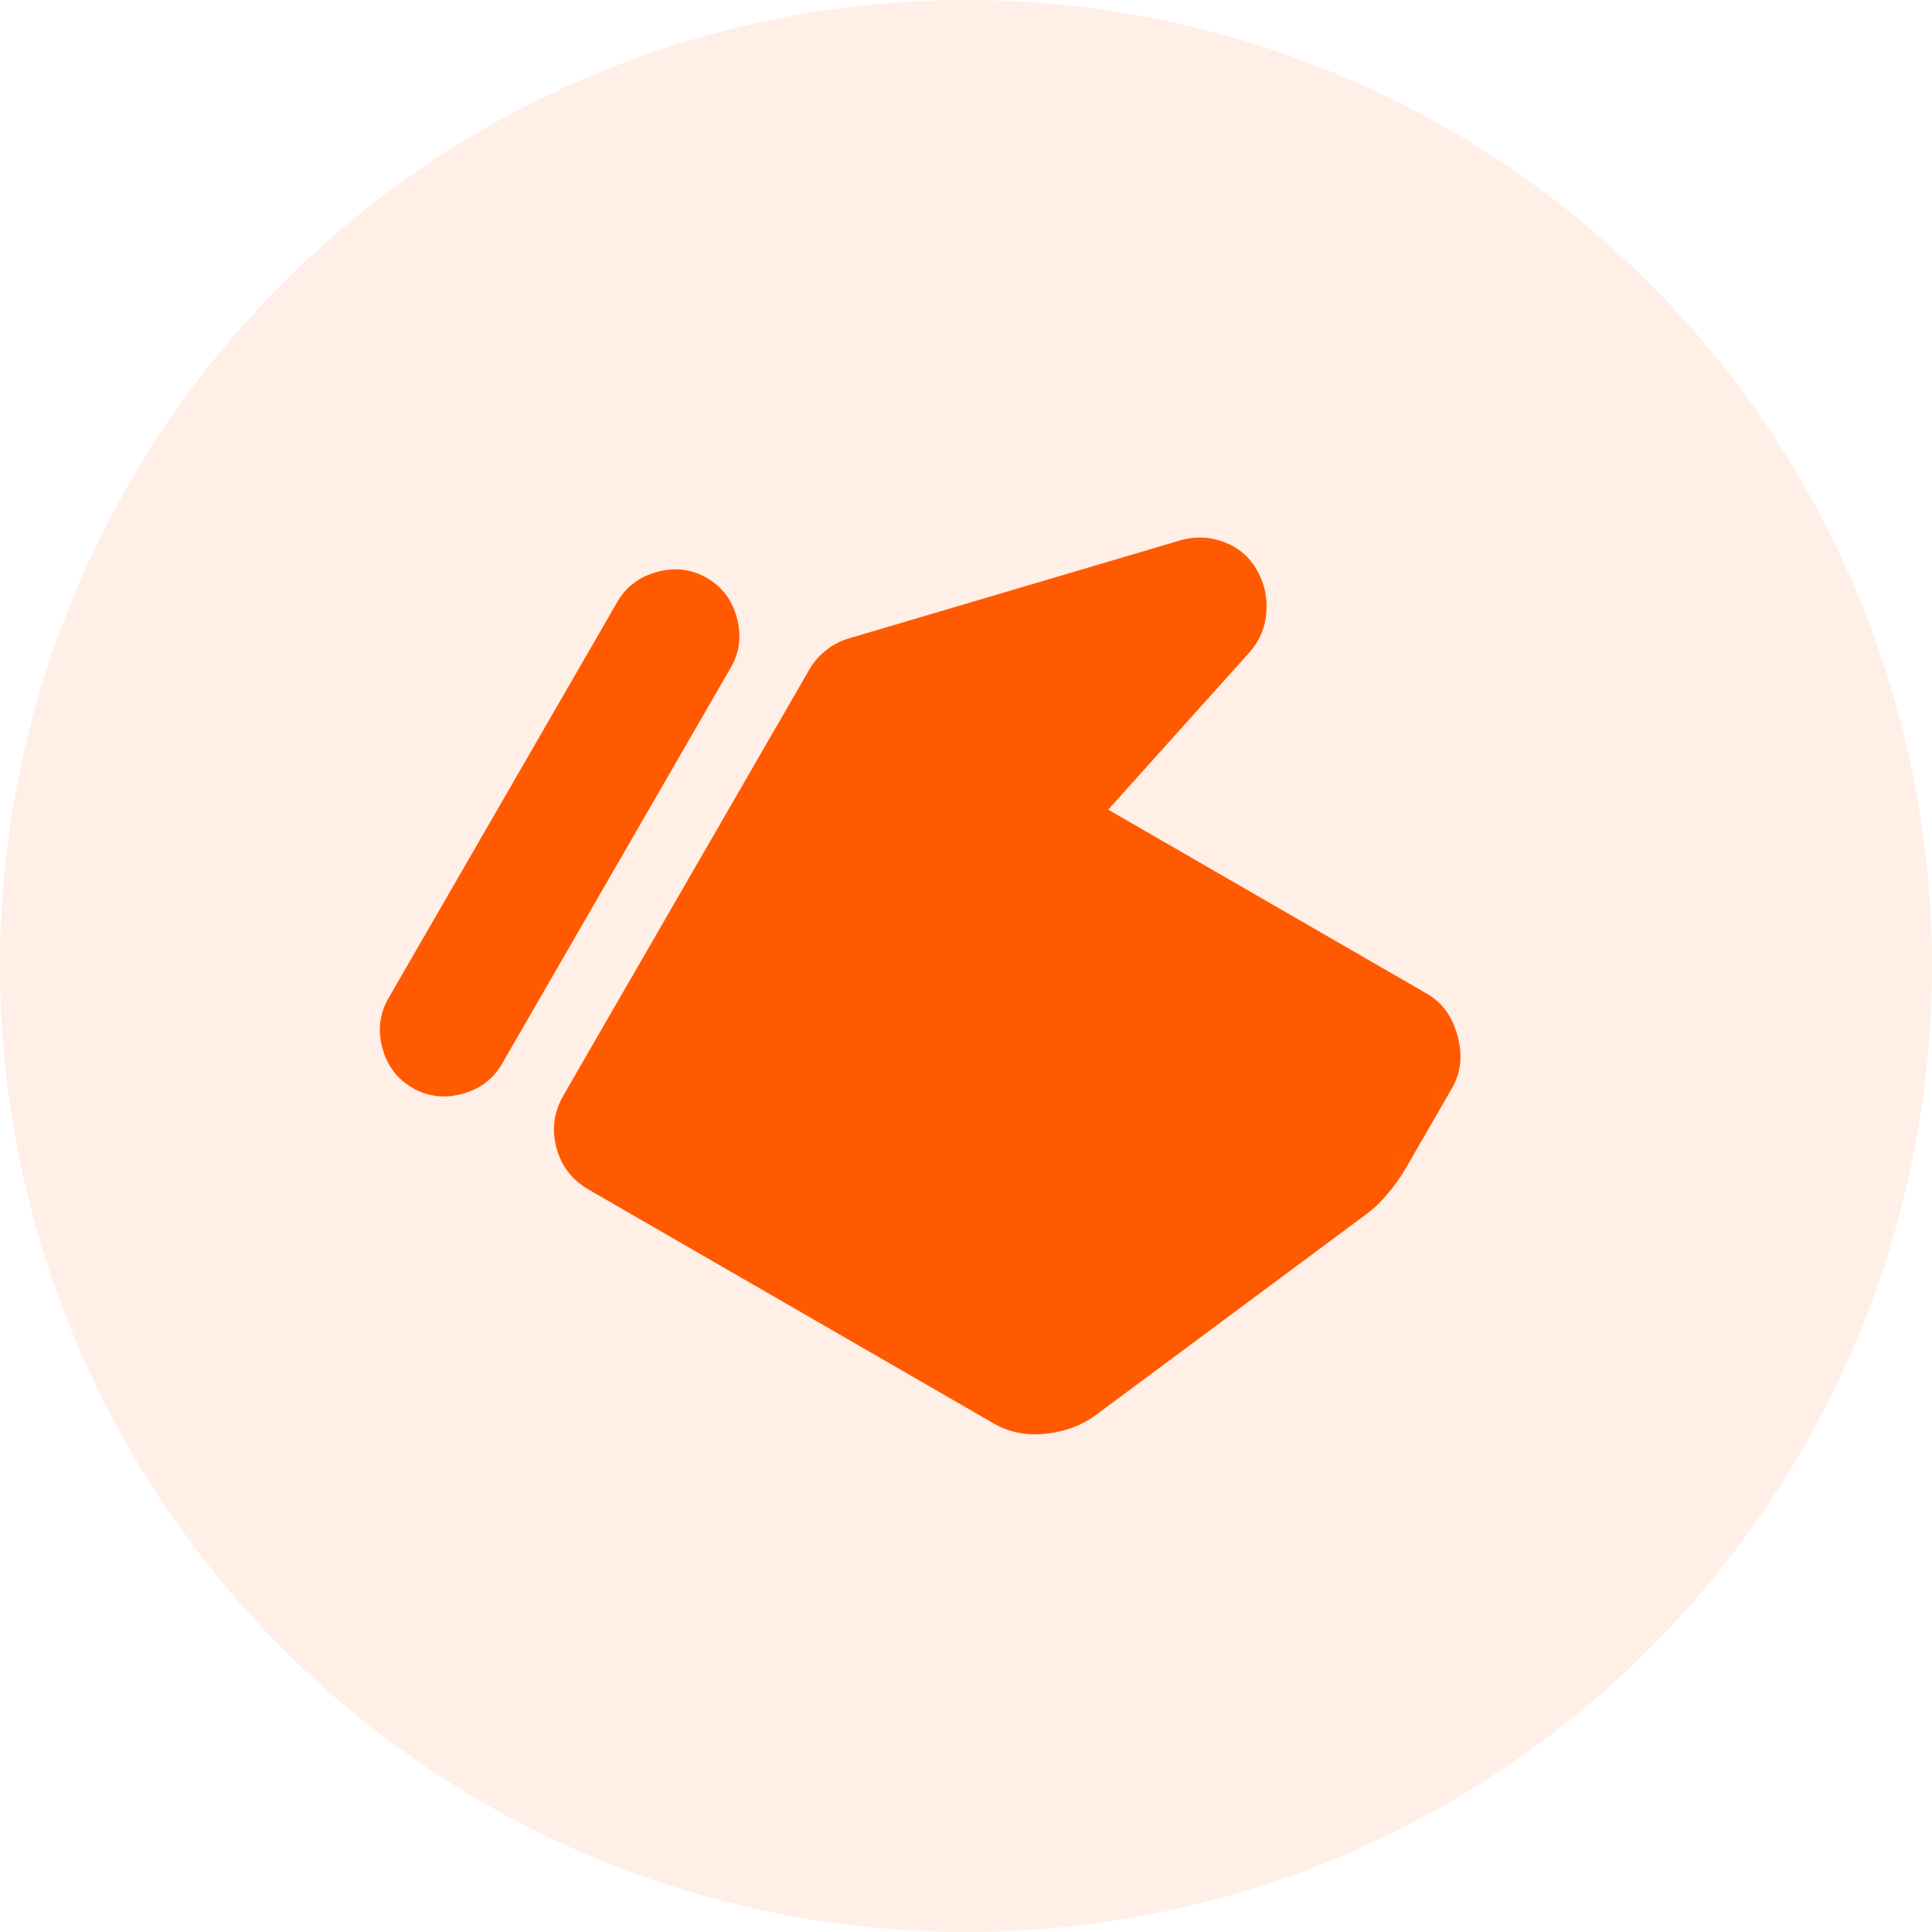 <svg width="56" height="56" viewBox="0 0 56 56" fill="none" xmlns="http://www.w3.org/2000/svg">
<circle cx="28" cy="28" r="28" fill="#FF5A00" fill-opacity="0.1"/>
<mask id="mask0_3412_1112" style="mask-type:alpha" maskUnits="userSpaceOnUse" x="6" y="5" width="44" height="44">
<rect x="22" y="5" width="32" height="32" transform="rotate(30 22 5)" fill="#D9D9D9"/>
</mask>
<g mask="url(#mask0_3412_1112)">
<path d="M41.359 28.802C41.802 29.057 42.099 29.466 42.249 30.027C42.4 30.589 42.347 31.091 42.091 31.534L40.725 33.901C40.602 34.113 40.437 34.344 40.227 34.595C40.018 34.847 39.804 35.05 39.586 35.207L31.771 41.01C31.364 41.314 30.88 41.496 30.319 41.557C29.758 41.618 29.256 41.521 28.813 41.265L17.064 34.482C16.583 34.204 16.271 33.8 16.129 33.269C15.987 32.737 16.055 32.231 16.332 31.75L23.466 19.395C23.588 19.183 23.753 18.996 23.962 18.834C24.171 18.673 24.397 18.559 24.64 18.494L34.249 15.651C34.674 15.537 35.09 15.56 35.499 15.719C35.908 15.878 36.22 16.148 36.436 16.529C36.652 16.911 36.742 17.322 36.705 17.763C36.669 18.203 36.507 18.584 36.219 18.906L32.122 23.468L41.359 28.802ZM11.955 31.532C11.512 31.276 11.222 30.891 11.083 30.375C10.945 29.858 11.004 29.379 11.259 28.936L17.893 17.447C18.148 17.005 18.534 16.714 19.05 16.576C19.566 16.438 20.046 16.496 20.488 16.752C20.931 17.007 21.221 17.393 21.36 17.909C21.498 18.425 21.439 18.905 21.184 19.347L14.55 30.837C14.295 31.279 13.909 31.57 13.393 31.708C12.877 31.846 12.397 31.788 11.955 31.532Z" fill="#FF5A00"/>
</g>
</svg>
